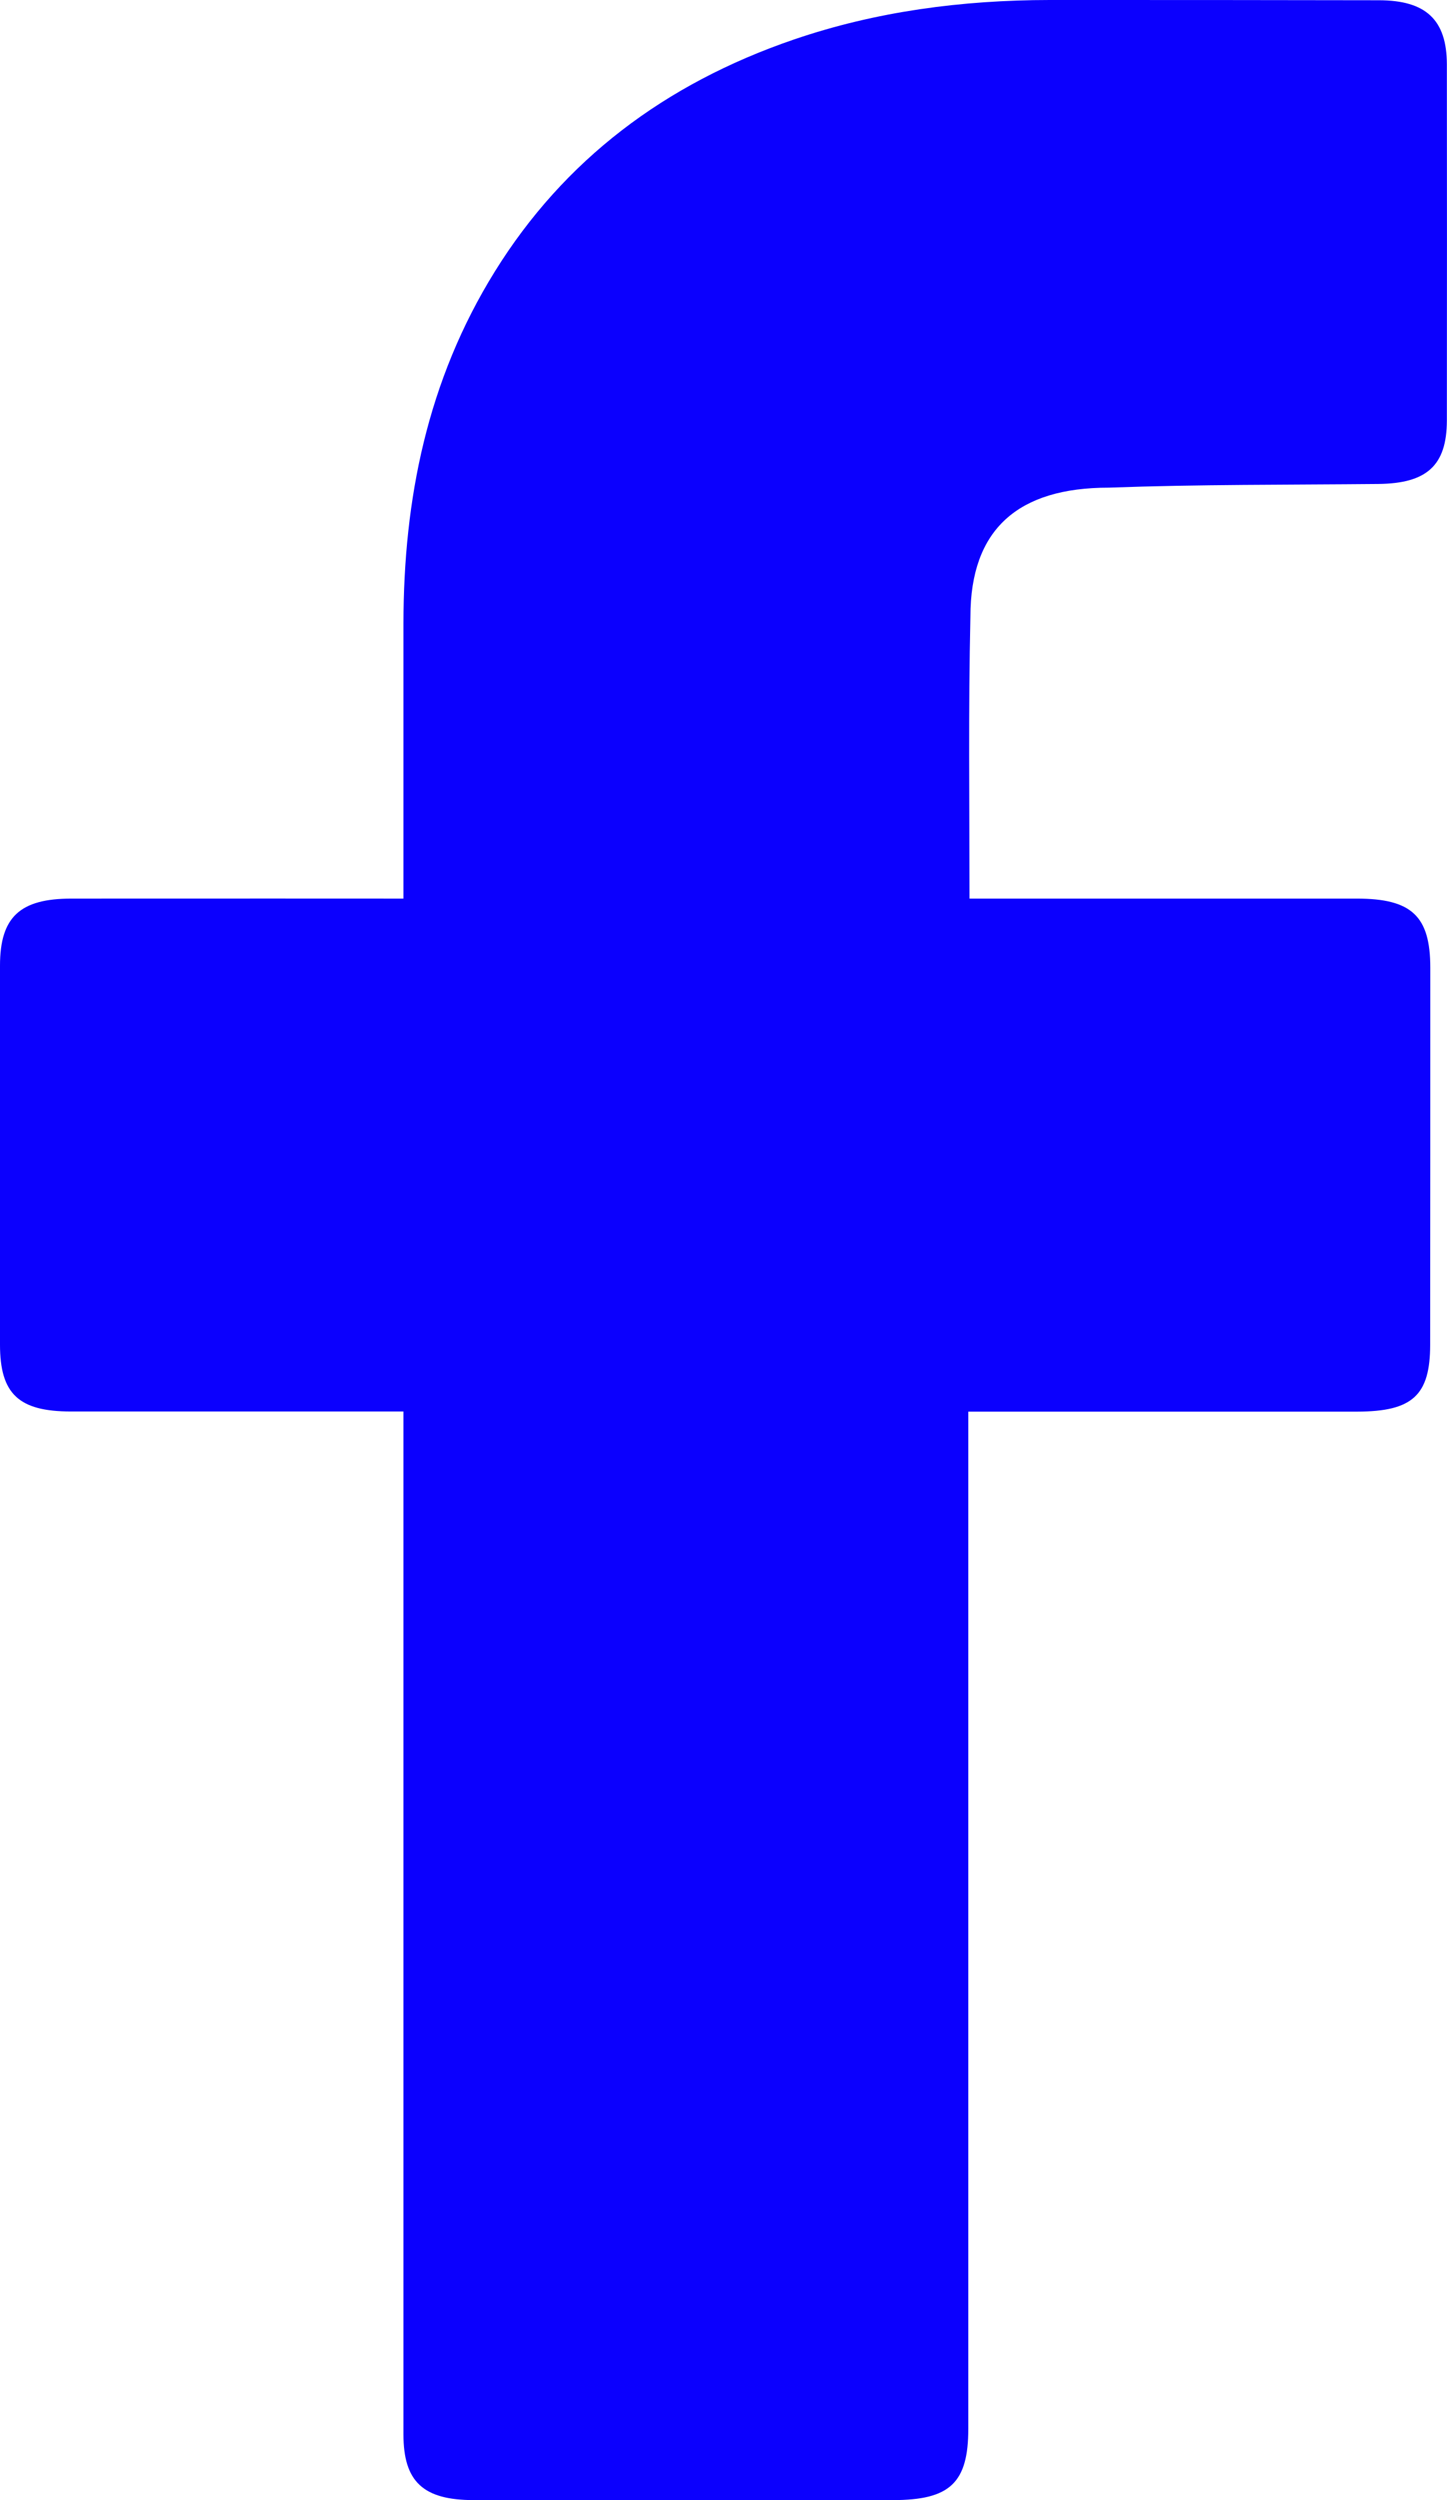 <svg width="11" height="19" viewBox="0 0 11 19" fill="none" xmlns="http://www.w3.org/2000/svg">
<path d="M3.068 10.727C2.988 10.727 1.313 10.727 0.54 10.727C0.142 10.727 0 10.593 0 10.219C0 9.259 0 8.299 0 7.339C0 6.97 0.151 6.829 0.543 6.829C1.315 6.828 2.982 6.829 3.067 6.829C3.067 6.763 3.067 5.377 3.067 4.738C3.068 3.794 3.248 2.891 3.762 2.063C4.287 1.217 5.052 0.637 6.033 0.301C6.661 0.086 7.313 0.001 7.979 0C8.813 -0 9.647 0 10.481 0.002C10.839 0.002 10.998 0.15 10.999 0.488C11 1.391 11 2.294 10.999 3.197C10.998 3.538 10.846 3.674 10.479 3.678C9.796 3.685 9.112 3.681 8.429 3.706C7.74 3.706 7.377 4.021 7.377 4.687C7.361 5.392 7.37 6.098 7.37 6.829C7.435 6.829 9.397 6.829 10.314 6.829C10.731 6.829 10.873 6.962 10.873 7.354C10.873 8.309 10.873 9.264 10.872 10.219C10.872 10.604 10.738 10.727 10.318 10.728C9.401 10.728 7.447 10.728 7.361 10.728V18.457C7.361 18.869 7.222 19 6.787 19C5.726 19 4.664 19 3.602 19C3.217 19 3.067 18.86 3.067 18.501C3.067 15.984 3.067 10.816 3.067 10.727L3.068 10.727Z" fill="#0B00FE"/>
</svg>
